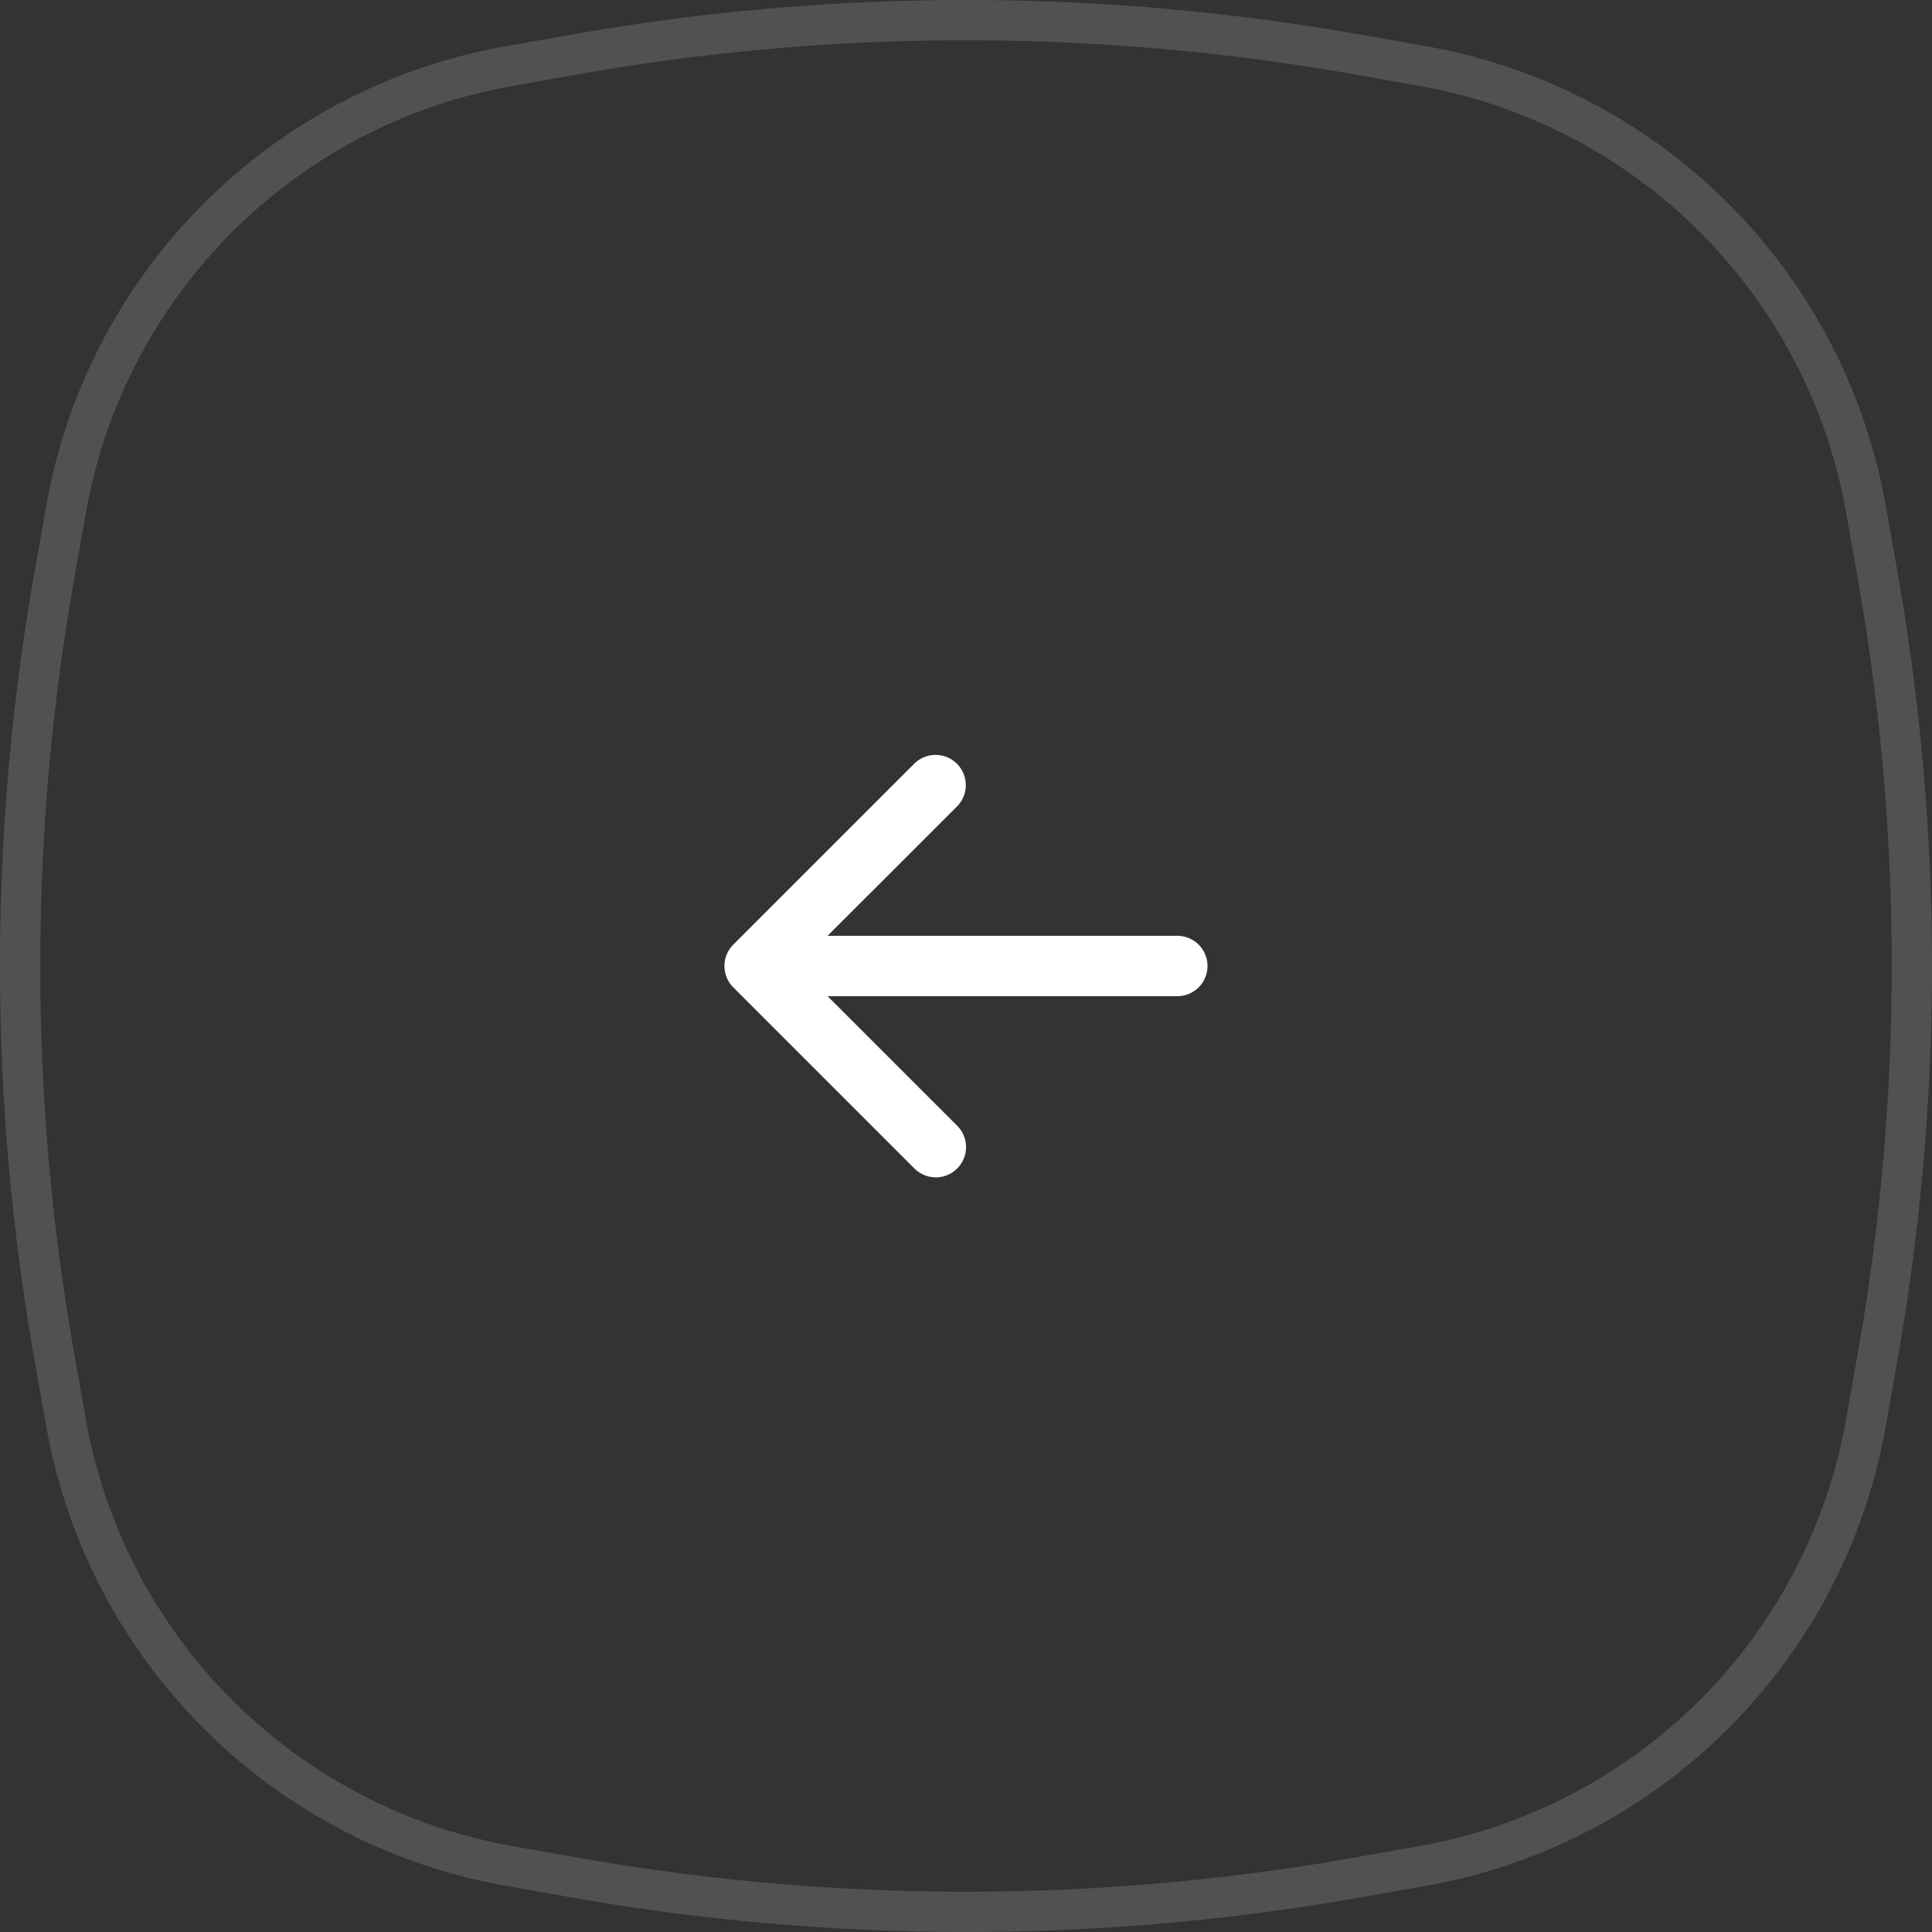 <svg xmlns="http://www.w3.org/2000/svg" width="48" height="48" fill="none"><rect width="100%" height="100%" fill="#333333" stroke="none"/><path stroke="#fff" stroke-opacity=".15" d="M14.229 46.638a55.838 55.838 0 0 0 19.542 0l1.587-.281a13.584 13.584 0 0 0 10.999-10.999l.281-1.587a55.838 55.838 0 0 0 0-19.542l-.281-1.587A13.584 13.584 0 0 0 35.358 1.643l-1.587-.281a55.836 55.836 0 0 0-19.542 0l-1.587.281A13.584 13.584 0 0 0 1.643 12.642l-.281 1.587a55.836 55.836 0 0 0 0 19.542l.281 1.587a13.584 13.584 0 0 0 10.999 10.999l1.587.281z"/><path fill="#fff" fill-rule="evenodd" d="M30 24a.75.75 0 0 0-.75-.75h-8.69l3.221-3.219a.751.751 0 0 0-1.062-1.062l-4.5 4.5a.75.75 0 0 0 0 1.062l4.5 4.5a.75.75 0 0 0 1.062-1.062l-3.22-3.219h8.689A.75.75 0 0 0 30 24z" clip-rule="evenodd"/></svg>